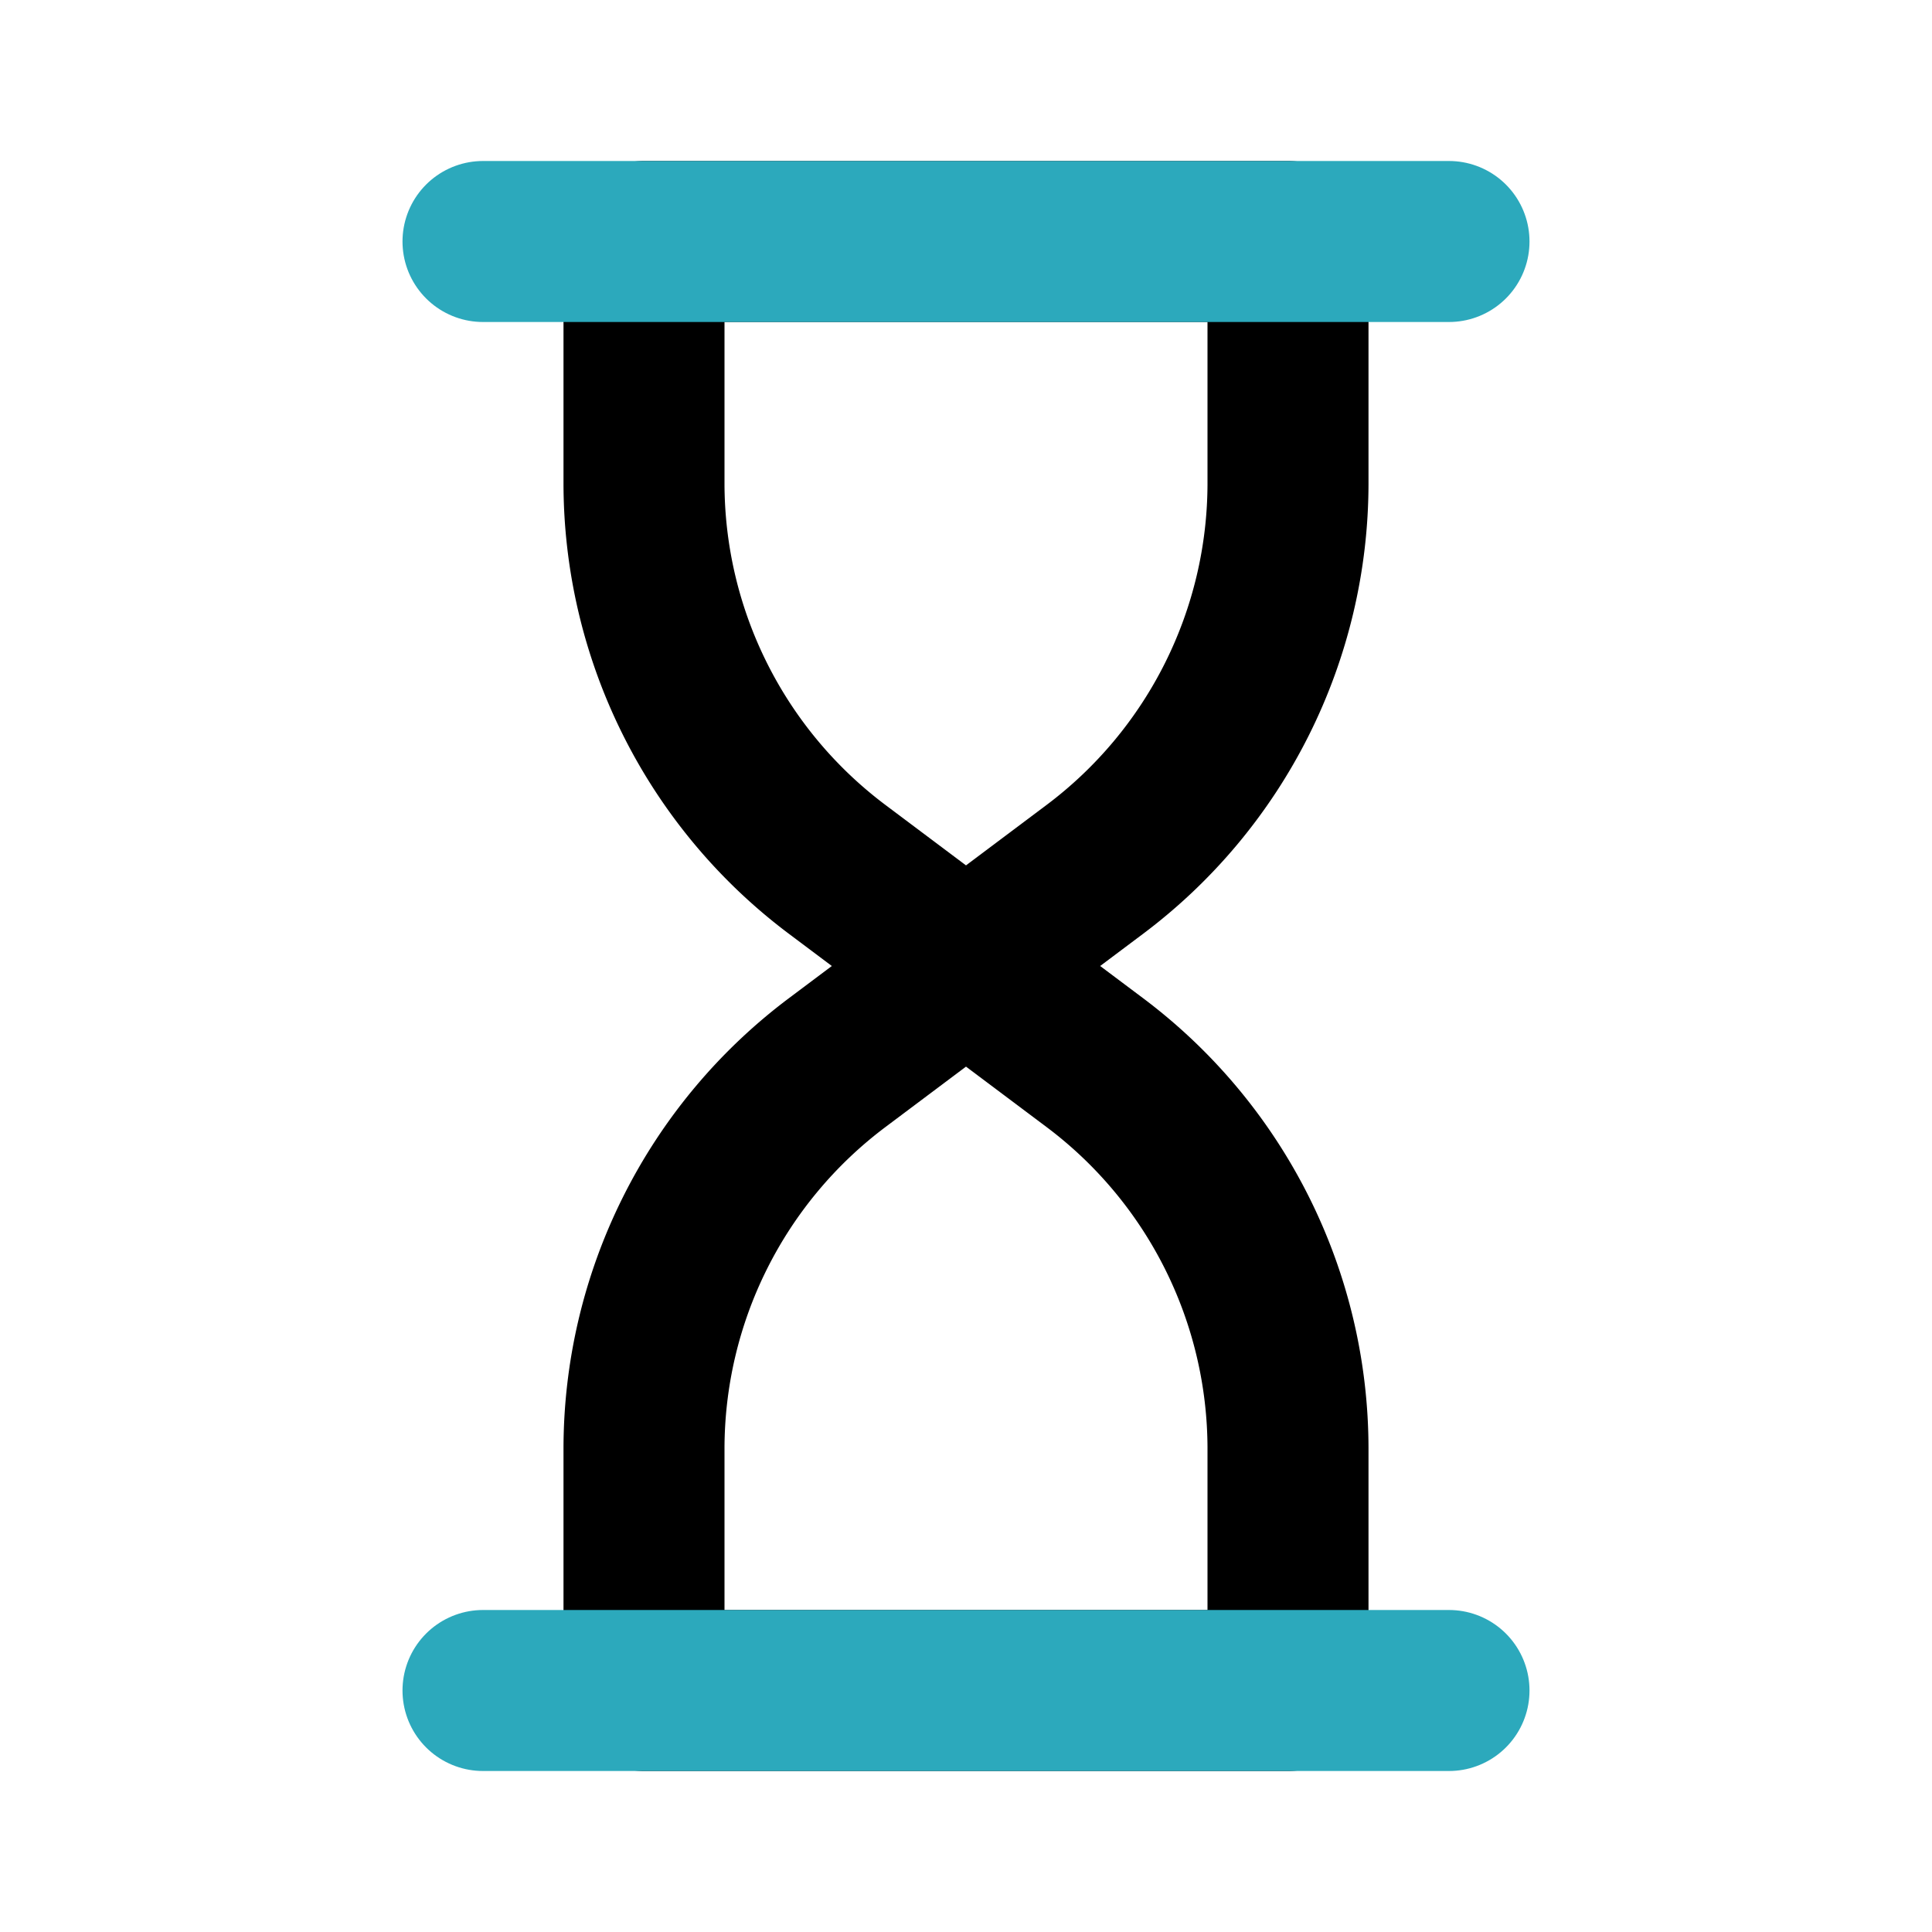 <?xml version="1.0" encoding="utf-8"?>
<svg fill="#000000" width="800px" height="800px" viewBox="0 0 24 24" id="loading" data-name="Line Color" xmlns="http://www.w3.org/2000/svg" class="icon line-color"><path id="primary" d="M16,18v3H8V18a6,6,0,0,1,2.4-4.8L12,12l1.6,1.2A6,6,0,0,1,16,18Z" style="fill: none; stroke: rgb(0, 0, 0); stroke-linecap: round; stroke-linejoin: round; stroke-width: 2;"></path><path id="primary-2" data-name="primary" d="M13.6,10.8,12,12l-1.6-1.2A6,6,0,0,1,8,6V3h8V6A6,6,0,0,1,13.6,10.8Z" style="fill: none; stroke: rgb(0, 0, 0); stroke-linecap: round; stroke-linejoin: round; stroke-width: 2;"></path><path id="secondary" d="M6,21H18M6,3H18" style="fill: none; stroke: rgb(44, 169, 188); stroke-linecap: round; stroke-linejoin: round; stroke-width: 2;"></path></svg>